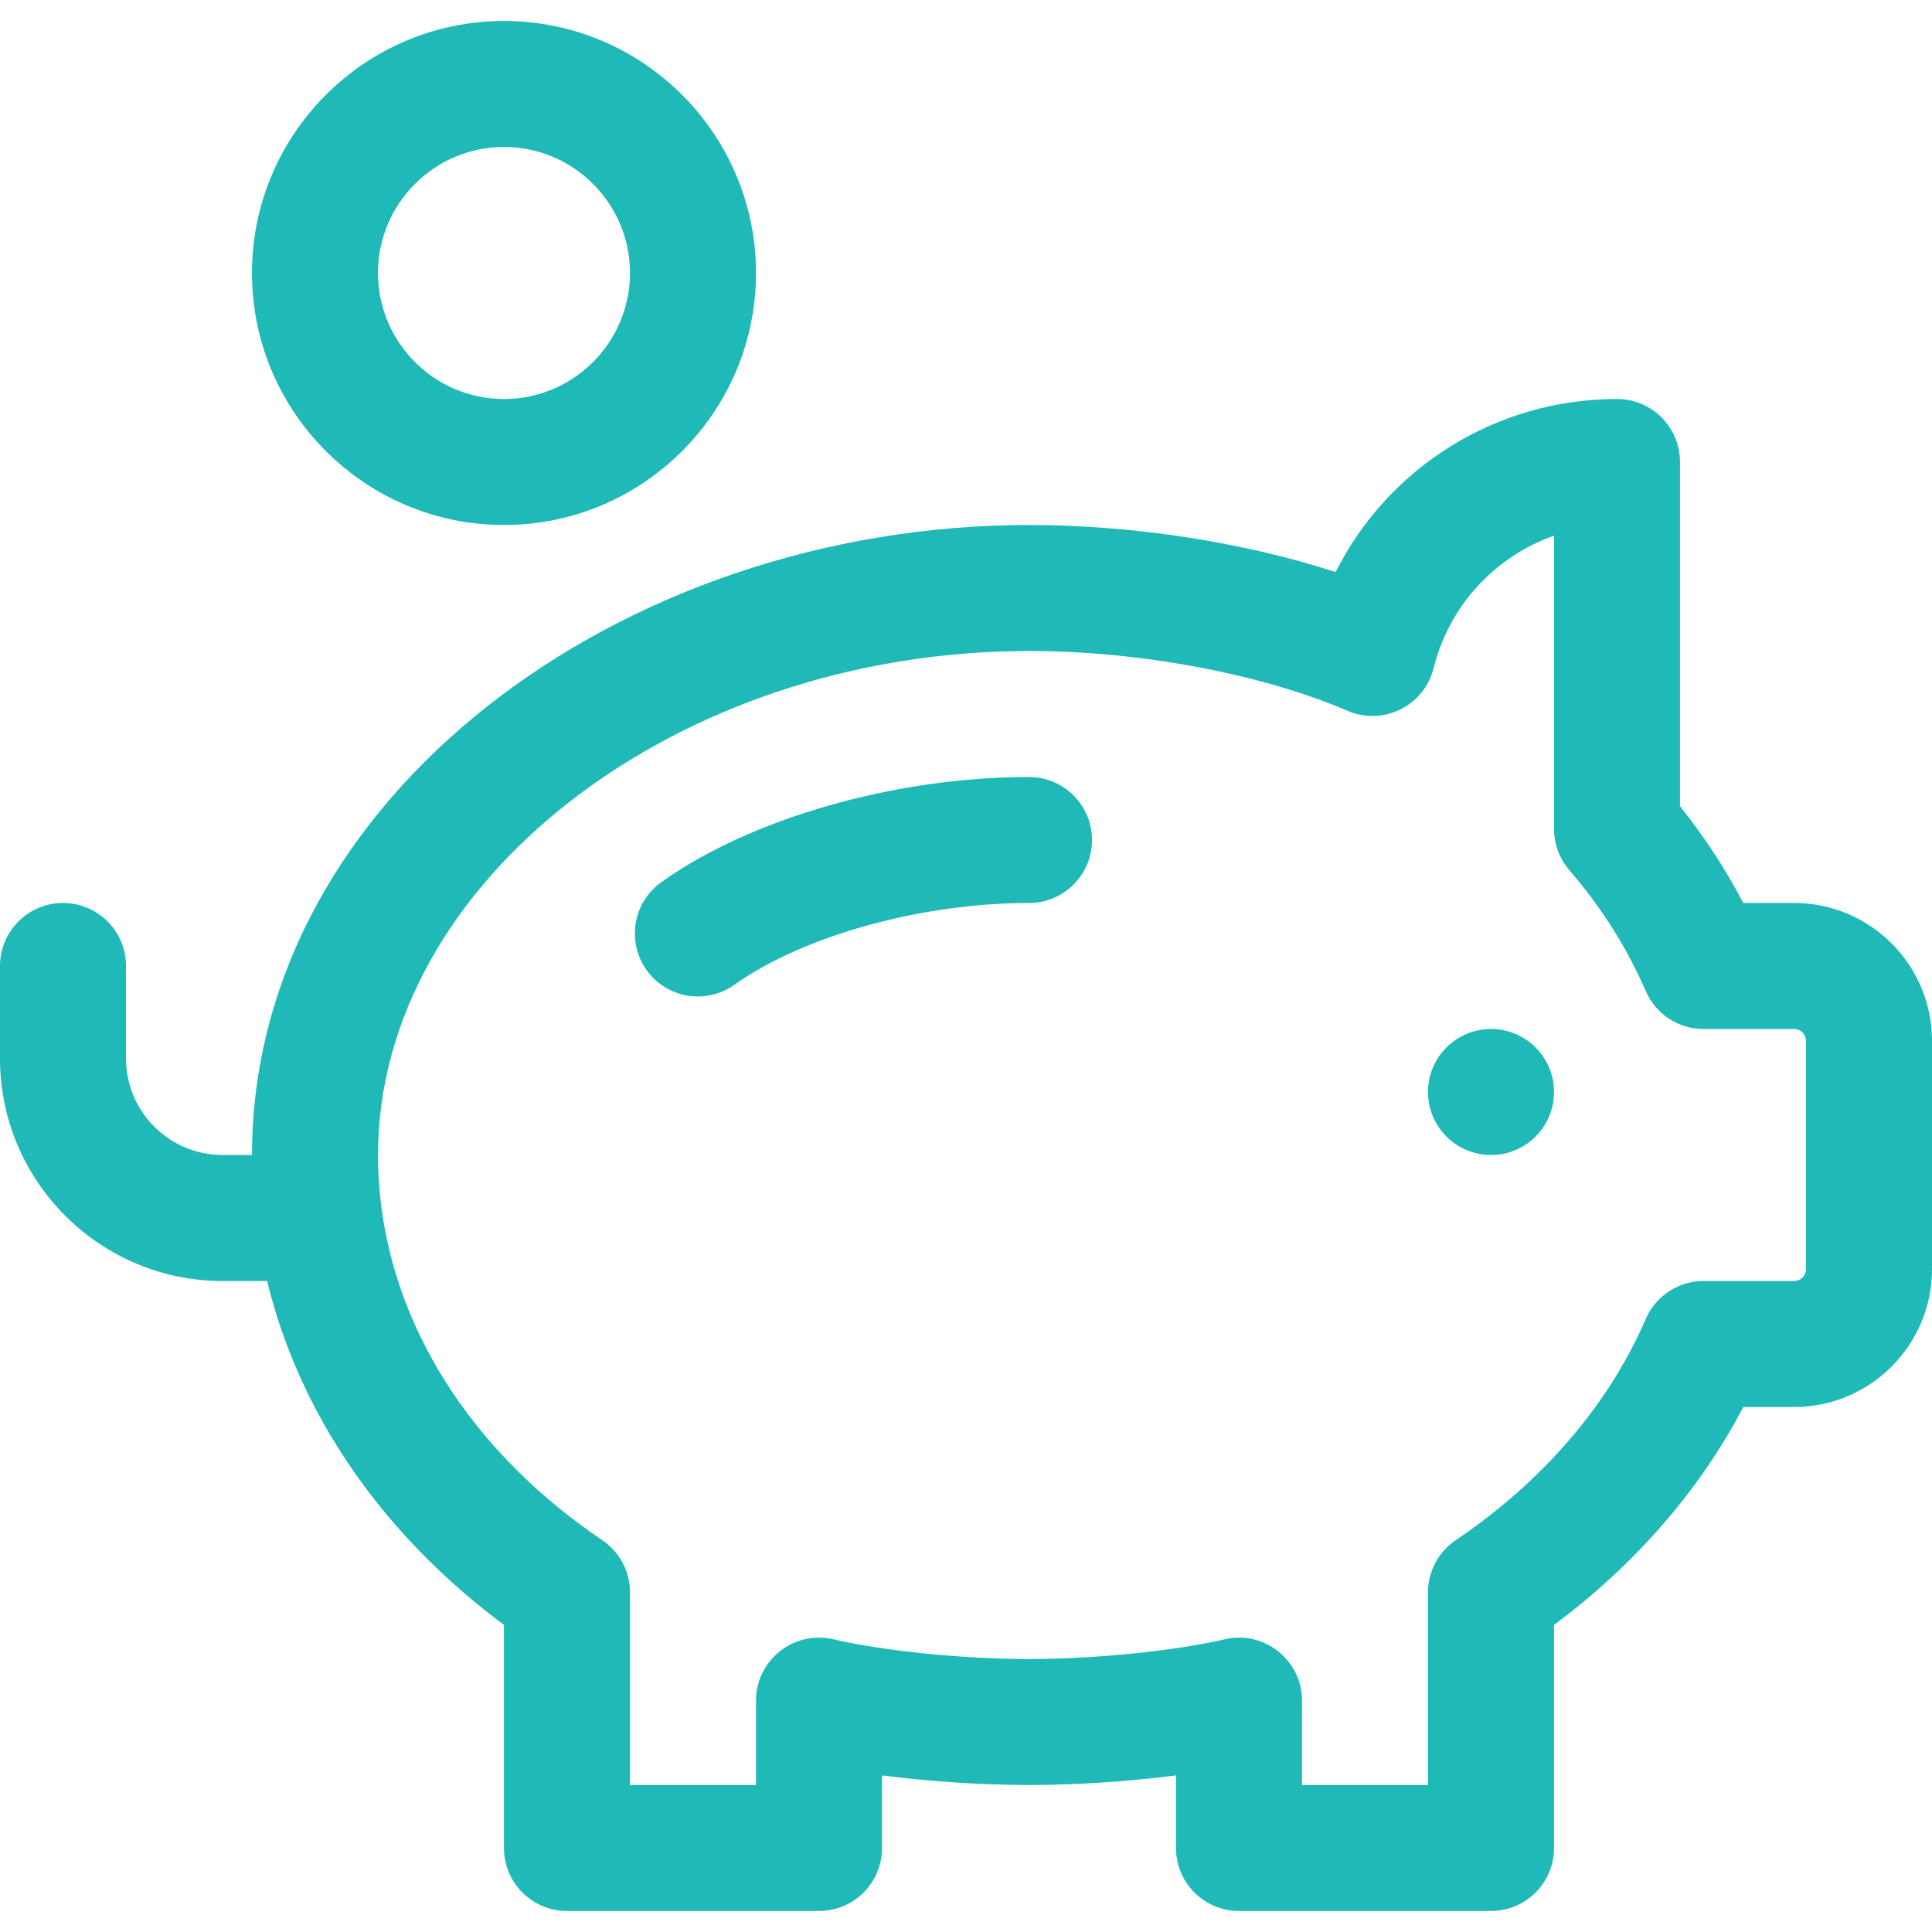 <svg width="50" height="50" viewBox="0 0 50 50" fill="none" xmlns="http://www.w3.org/2000/svg">
<g clip-path="url(#clip0)">
<path d="M46.434 23.369H45.116C44.66 22.497 44.112 21.659 43.478 20.865V11.956C43.478 11.056 42.748 10.326 41.848 10.326C38.712 10.326 35.926 12.099 34.566 14.804C32.179 14.032 29.328 13.587 26.631 13.587C16.064 13.587 6.522 20.659 6.522 29.891H5.758C4.381 29.891 3.261 28.771 3.261 27.395V25C3.261 24.1 2.531 23.369 1.63 23.369C0.73 23.369 0 24.1 0 25V27.395C0 30.569 2.583 33.152 5.758 33.152H6.913C7.743 36.577 9.871 39.693 13.043 42.053V47.826C13.043 48.727 13.773 49.456 14.674 49.456H21.196C22.096 49.456 22.826 48.727 22.826 47.826V45.947C24.048 46.104 25.401 46.196 26.631 46.196C27.86 46.196 29.213 46.104 30.435 45.947V47.826C30.435 48.727 31.165 49.456 32.065 49.456H38.587C39.487 49.456 40.218 48.727 40.218 47.826V42.053C42.322 40.486 43.993 38.561 45.116 36.413H46.434C48.4 36.413 50 34.813 50 32.846V26.936C50 24.97 48.4 23.369 46.434 23.369ZM46.433 33.152H44.088C43.438 33.152 42.849 33.539 42.591 34.136C41.633 36.355 39.932 38.334 37.674 39.86C37.225 40.163 36.956 40.67 36.956 41.211V46.196H33.696V44.013C33.696 42.965 32.719 42.188 31.698 42.424C30.378 42.73 28.342 42.935 26.631 42.935C24.919 42.935 22.883 42.73 21.563 42.424C20.542 42.188 19.565 42.965 19.565 44.013V46.196H16.304V41.211C16.304 40.67 16.035 40.163 15.587 39.86C11.898 37.368 9.783 33.734 9.783 29.891C9.783 22.821 17.498 16.848 26.631 16.848C29.498 16.848 32.656 17.441 34.874 18.396C35.798 18.794 36.858 18.268 37.101 17.293C37.507 15.662 38.7 14.398 40.218 13.864V21.452C40.218 21.843 40.358 22.22 40.612 22.516C41.447 23.486 42.113 24.54 42.591 25.647C42.849 26.244 43.438 26.631 44.088 26.631H46.433C46.602 26.631 46.739 26.768 46.739 26.936V32.846C46.739 33.015 46.602 33.152 46.433 33.152Z" fill="#1FB9B7"/>
<path d="M26.63 20.109C23.165 20.109 19.429 21.177 17.113 22.832C16.38 23.355 16.211 24.373 16.734 25.106C17.258 25.839 18.276 26.008 19.008 25.485C20.78 24.22 23.843 23.369 26.63 23.369C27.531 23.369 28.261 22.64 28.261 21.739C28.261 20.839 27.531 20.109 26.63 20.109Z" fill="#1FB9B7"/>
<path d="M38.587 29.891C39.487 29.891 40.218 29.161 40.218 28.261C40.218 27.36 39.487 26.63 38.587 26.63C37.687 26.63 36.956 27.36 36.956 28.261C36.956 29.161 37.687 29.891 38.587 29.891Z" fill="#1FB9B7"/>
<path d="M13.043 0.543C9.447 0.543 6.521 3.469 6.521 7.065C6.521 10.661 9.447 13.587 13.043 13.587C16.639 13.587 19.565 10.661 19.565 7.065C19.565 3.469 16.639 0.543 13.043 0.543ZM13.043 10.326C11.245 10.326 9.782 8.863 9.782 7.065C9.782 5.267 11.245 3.804 13.043 3.804C14.841 3.804 16.304 5.267 16.304 7.065C16.304 8.863 14.841 10.326 13.043 10.326Z" fill="#1FB9B7"/>
</g>
<defs>
<clipPath id="clip0">
<rect width="50" height="50" fill="white"/>
</clipPath>
</defs>
</svg>

